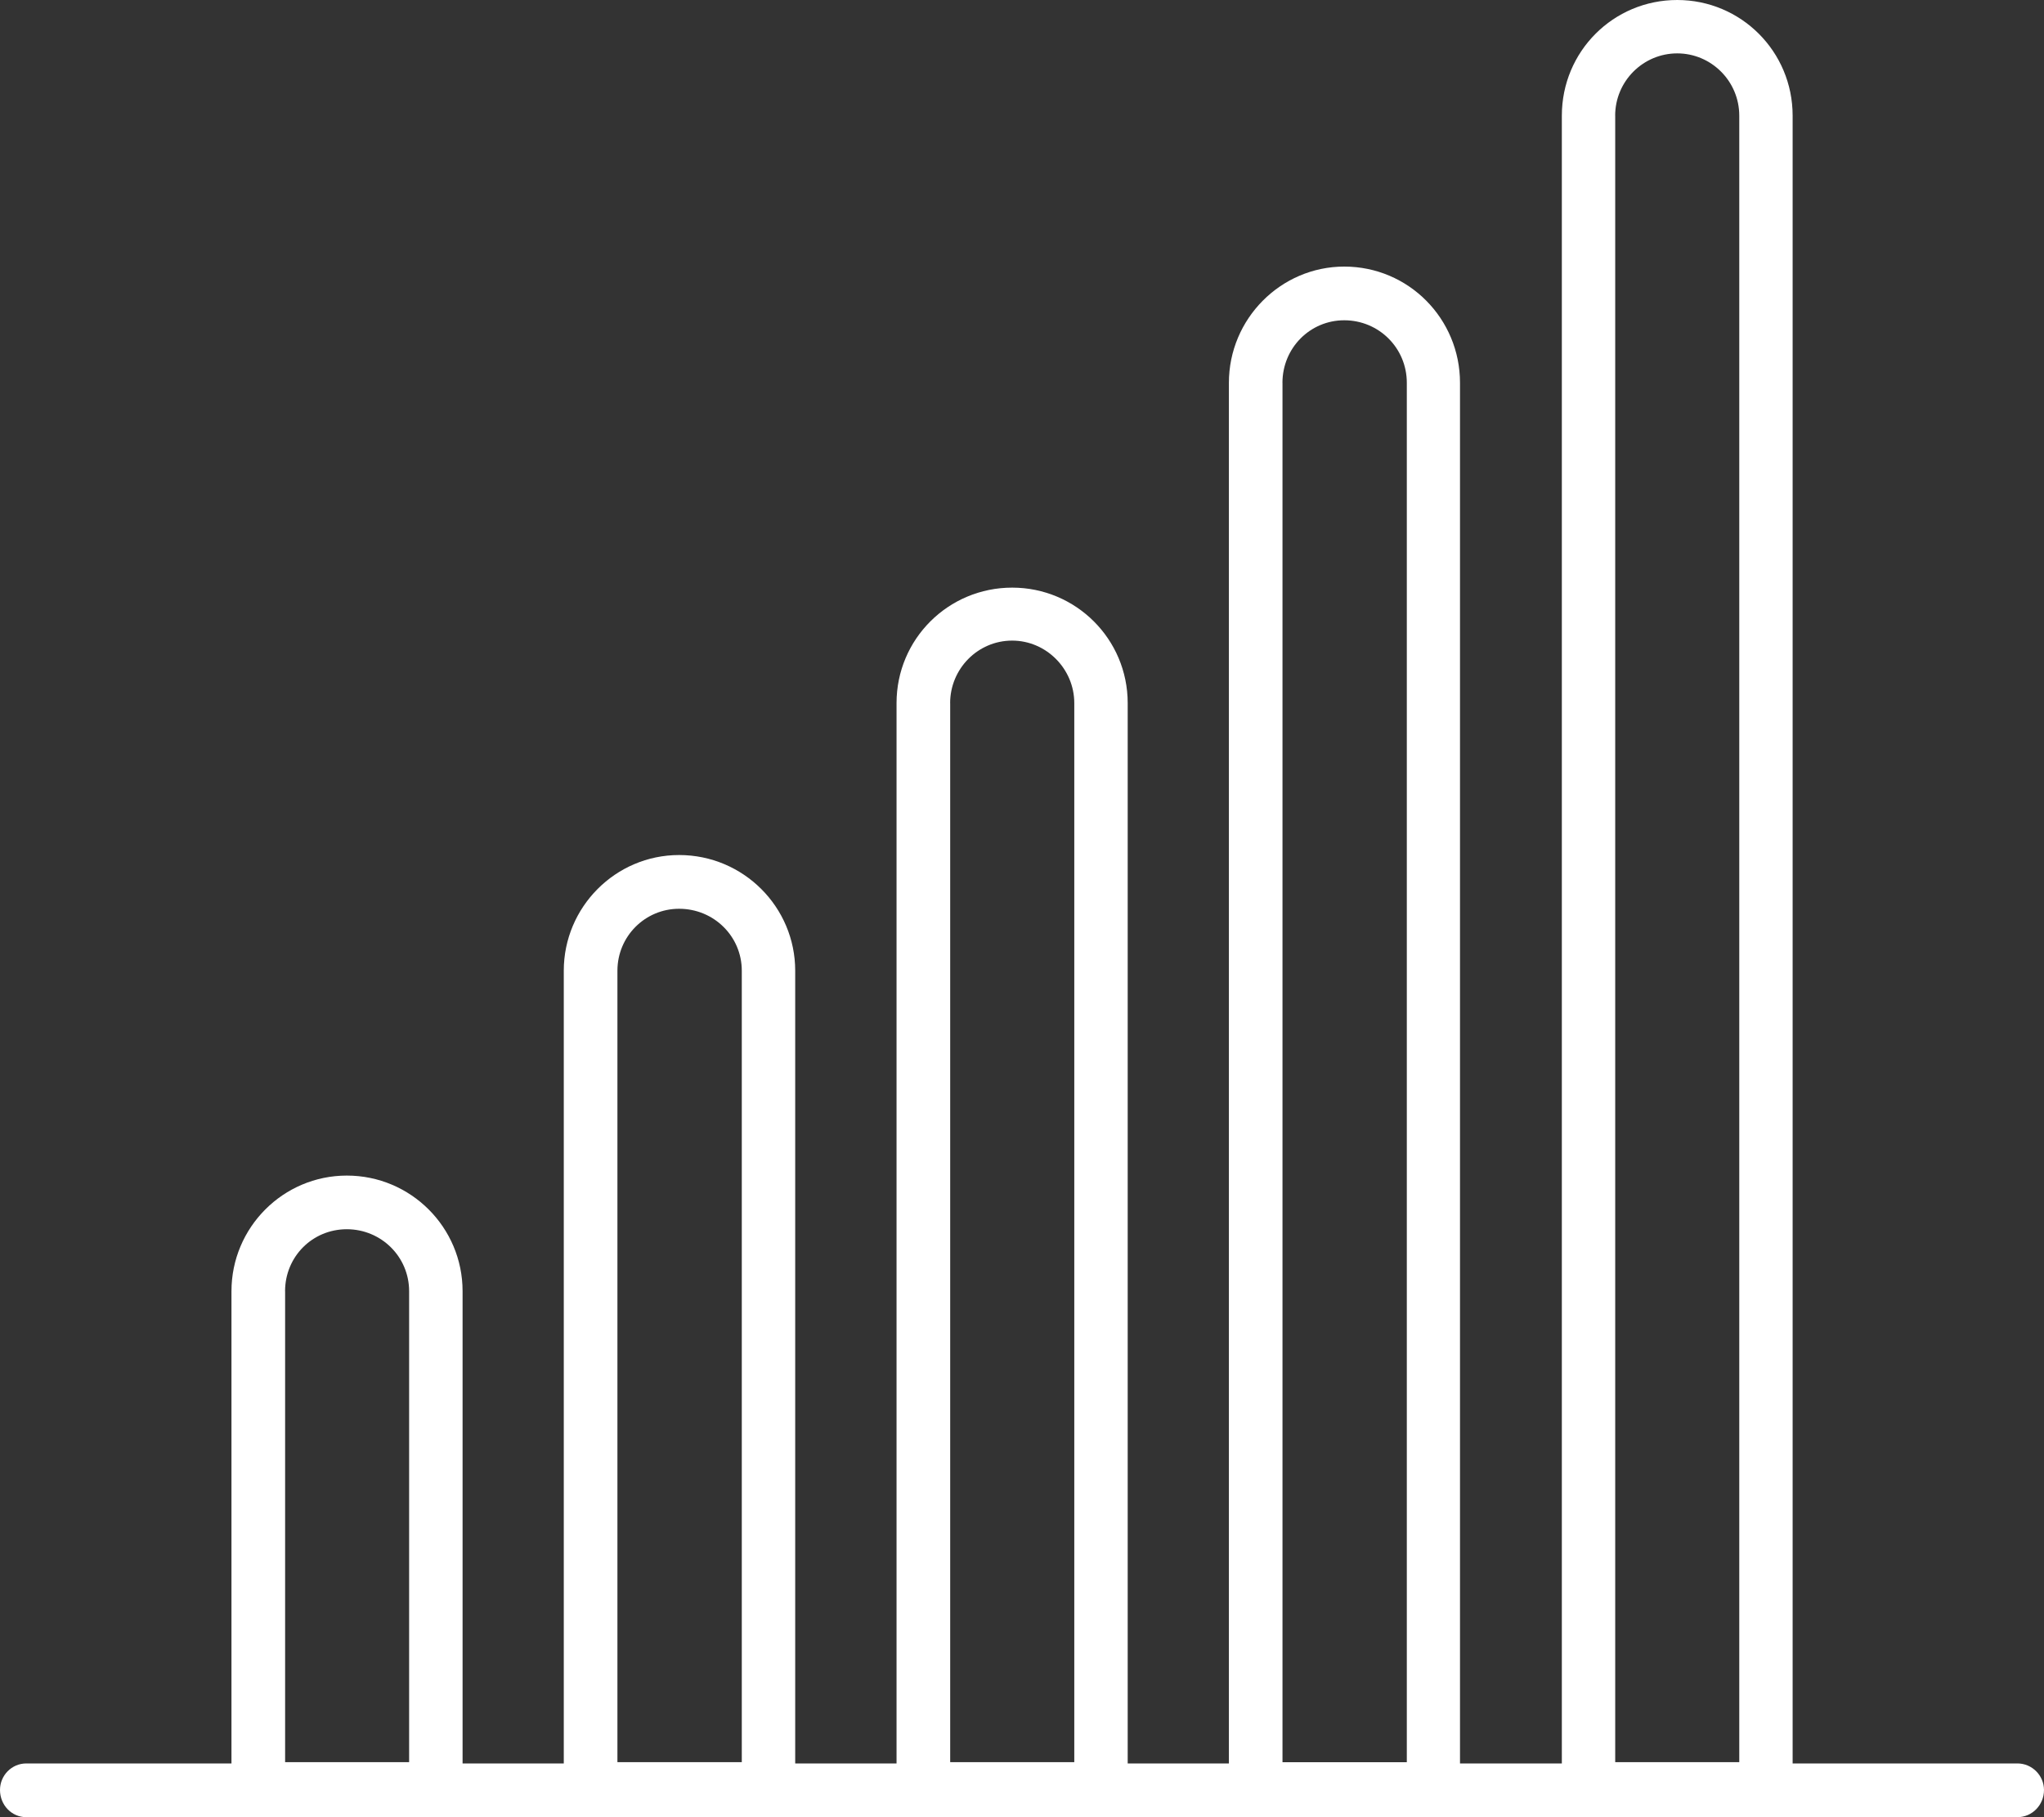 <?xml version="1.0" encoding="utf-8"?>
<svg width="45px" height="40px" viewBox="0 0 45 40" version="1.1" xmlns:xlink="http://www.w3.org/1999/xlink" xmlns="http://www.w3.org/2000/svg">
  <rect x="0" y="0" width="45" height="40" fill="#333333" stroke="none"/>
  <path d="M44.414 38.817L43.705 38.817L39.466 38.817L39.466 2.546C39.466 1.132 38.327 0 36.925 0C35.519 0 34.385 1.132 34.385 2.546L34.385 38.817L32.143 38.817L32.143 8.427C32.143 7.016 31.01 5.868 29.595 5.868C28.2 5.868 27.055 7.016 27.055 8.427L27.055 38.817L24.827 38.817L24.827 15.477C24.827 14.068 23.687 12.935 22.284 12.935C20.877 12.935 19.738 14.068 19.738 15.477L19.738 38.817L17.507 38.817L17.507 21.367C17.507 19.968 16.368 18.821 14.951 18.821C13.55 18.821 12.412 19.968 12.412 21.367L12.412 38.817L10.184 38.817L10.184 28.422C10.184 27.019 9.045 25.877 7.636 25.877C6.234 25.877 5.096 27.019 5.096 28.422L5.096 38.817L1.295 38.817L0.58 38.817C0.255 38.817 0 39.083 0 39.401C0 39.732 0.255 40 0.58 40L1.295 40L43.705 40L44.413 40C44.739 40 45 39.732 45 39.401C44.999 39.082 44.738 38.817 44.414 38.817ZM35.559 2.546C35.559 1.787 36.175 1.175 36.925 1.175C37.675 1.175 38.291 1.787 38.291 2.546L38.291 38.789L35.56 38.789L35.56 2.546L35.559 2.546ZM28.234 8.427C28.234 7.66 28.842 7.05 29.594 7.05C30.358 7.05 30.972 7.661 30.972 8.427L30.972 38.79L28.235 38.79L28.235 8.427L28.234 8.427ZM20.918 15.477C20.918 14.722 21.527 14.101 22.283 14.101C23.033 14.101 23.651 14.722 23.651 15.477L23.651 38.789L20.919 38.789L20.919 15.477L20.918 15.477ZM13.593 21.367C13.593 20.612 14.201 20.004 14.951 20.004C15.717 20.004 16.331 20.612 16.331 21.367L16.331 38.789L13.593 38.789L13.593 21.367L13.593 21.367ZM6.276 28.422C6.276 27.663 6.877 27.058 7.635 27.058C8.392 27.058 9.007 27.663 9.007 28.422L9.007 38.789L6.277 38.789L6.277 28.422L6.276 28.422Z" id="Shape" fill="#FFFFFF" stroke="none" />
</svg>